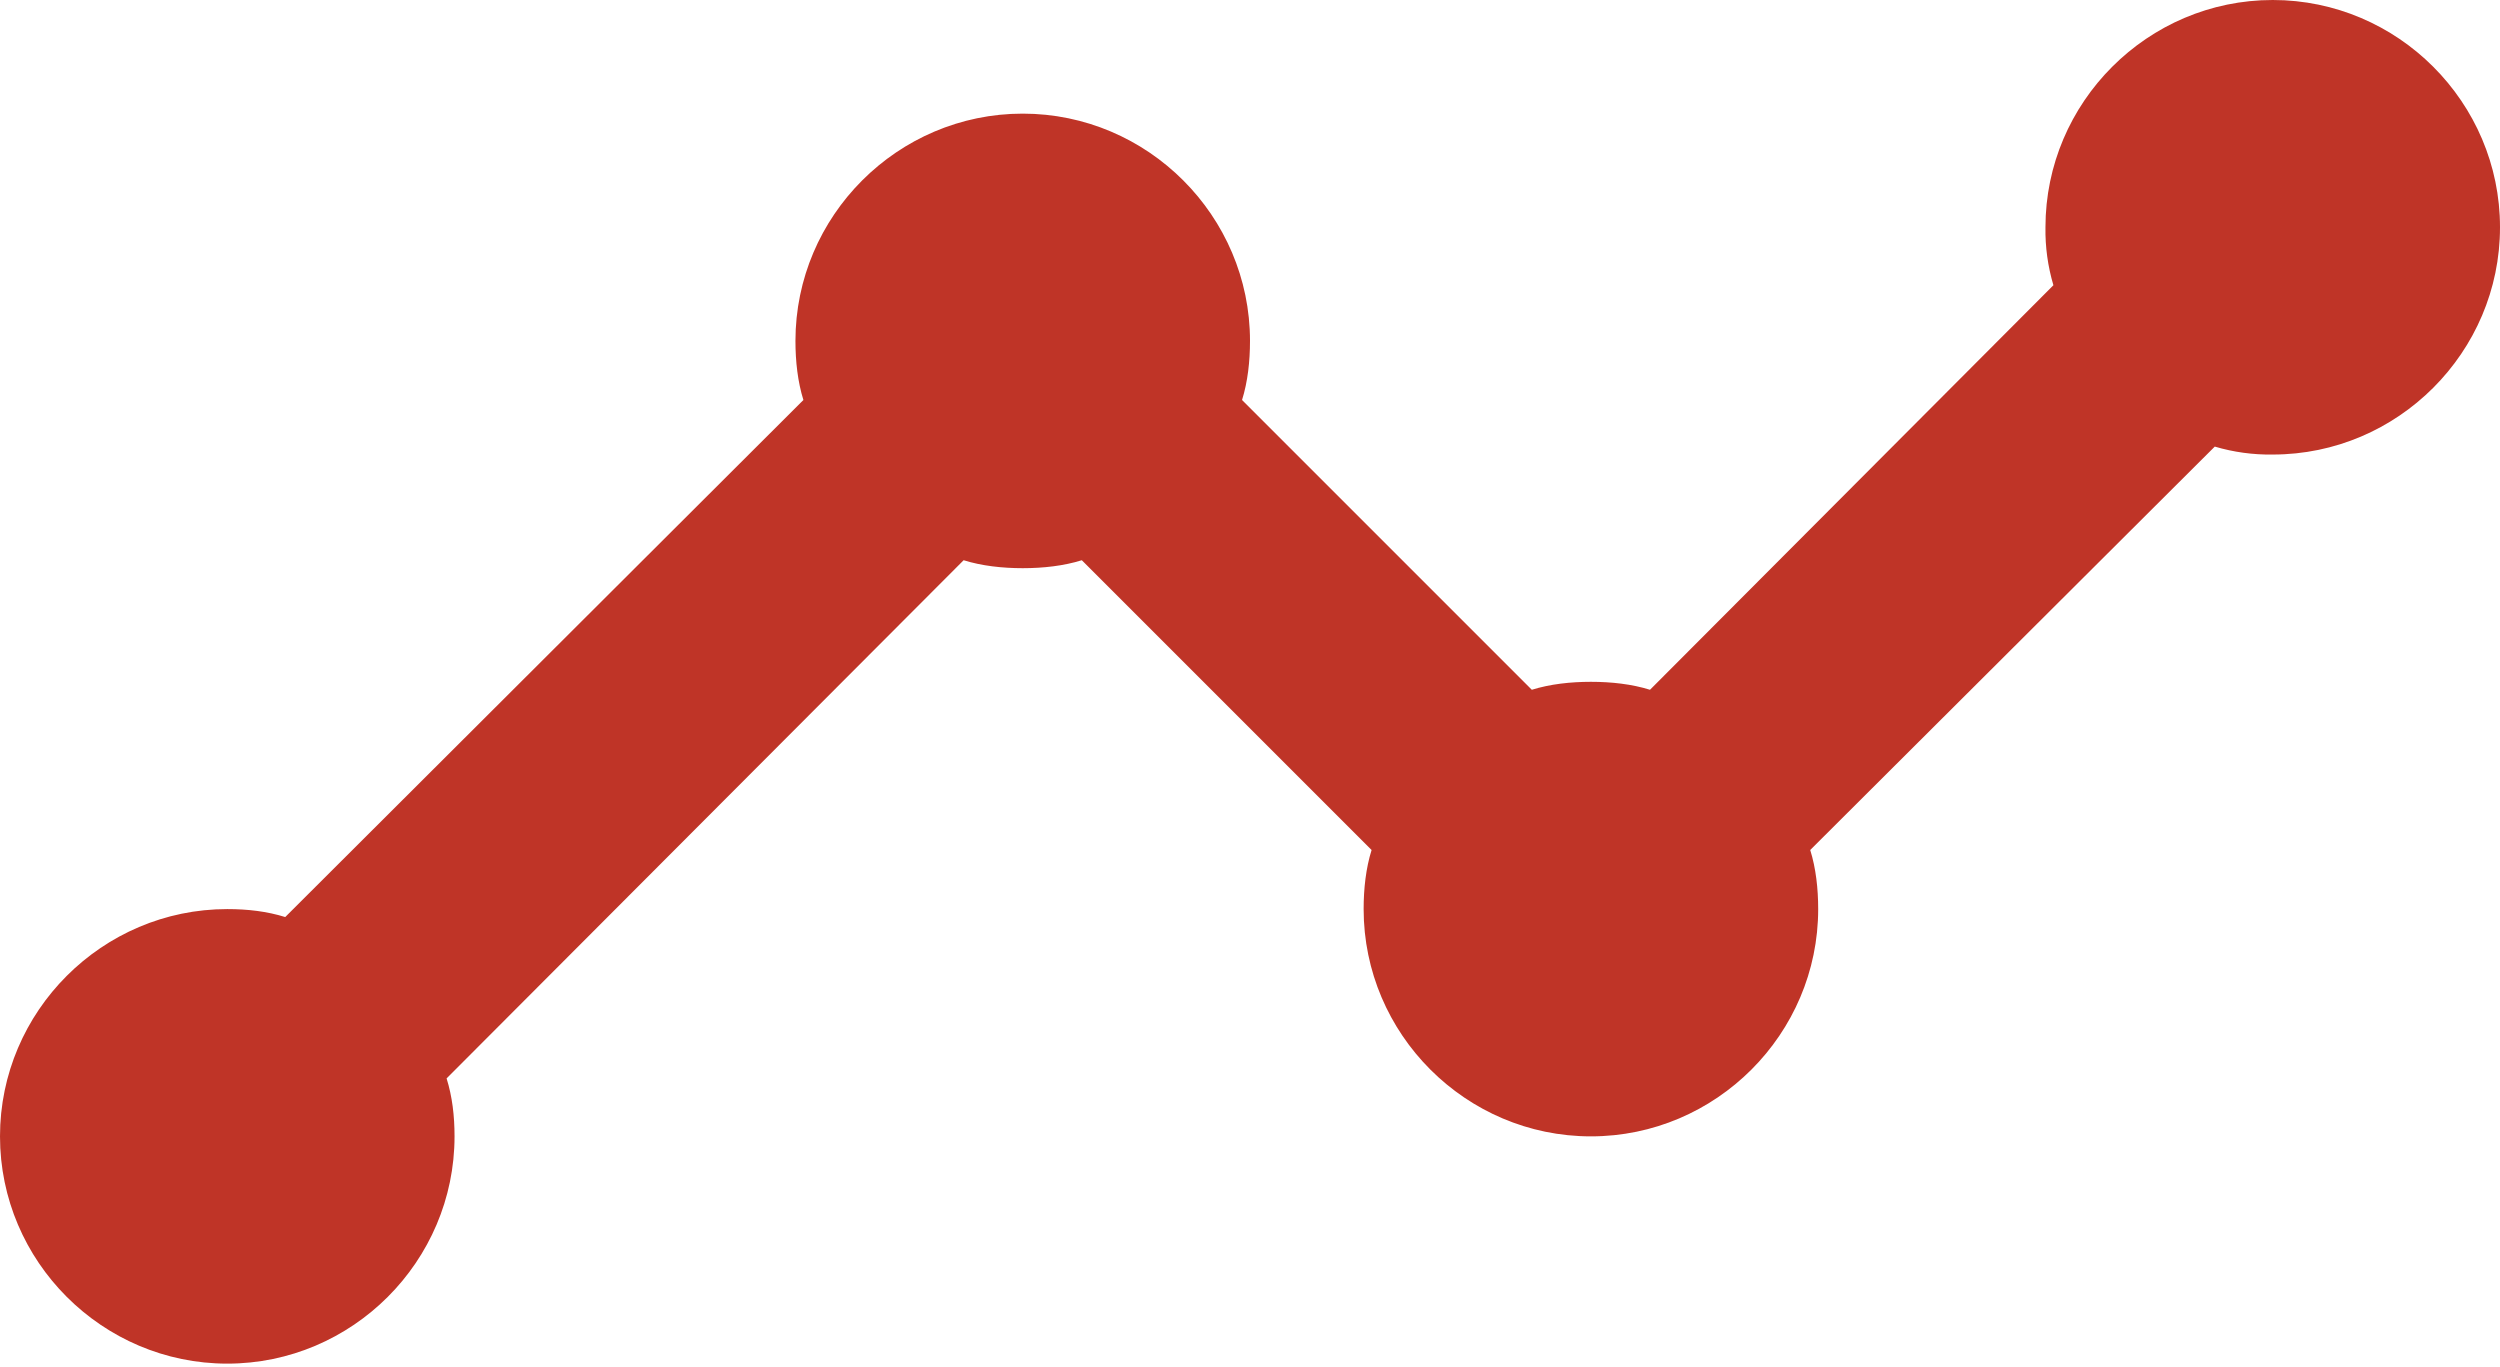 <svg width="256" height="140" viewBox="0 0 256 140" fill="none" xmlns="http://www.w3.org/2000/svg">
<path d="M256 23.273C256 36.073 245.527 46.545 232.727 46.545C230.719 46.577 228.718 46.302 226.793 45.731L185.367 87.04C185.949 88.902 186.182 90.996 186.182 93.091C186.182 105.891 175.709 116.364 162.909 116.364C150.109 116.364 139.636 105.891 139.636 93.091C139.636 90.996 139.869 88.902 140.451 87.04L110.778 57.367C108.916 57.949 106.822 58.182 104.727 58.182C102.633 58.182 100.538 57.949 98.676 57.367L45.731 110.429C46.313 112.291 46.545 114.269 46.545 116.364C46.545 129.164 36.073 139.636 23.273 139.636C10.473 139.636 0 129.164 0 116.364C0 103.564 10.473 93.091 23.273 93.091C25.367 93.091 27.346 93.324 29.207 93.906L82.269 40.96C81.687 39.098 81.454 37.004 81.454 34.909C81.454 22.109 91.927 11.636 104.727 11.636C117.527 11.636 128 22.109 128 34.909C128 37.004 127.767 39.098 127.185 40.96L156.858 70.633C158.72 70.051 160.815 69.818 162.909 69.818C165.004 69.818 167.098 70.051 168.96 70.633L210.269 29.207C209.698 27.282 209.423 25.281 209.455 23.273C209.455 10.473 219.927 0 232.727 0C245.527 0 256 10.473 256 23.273Z" fill="#BF3427"/>
</svg>
